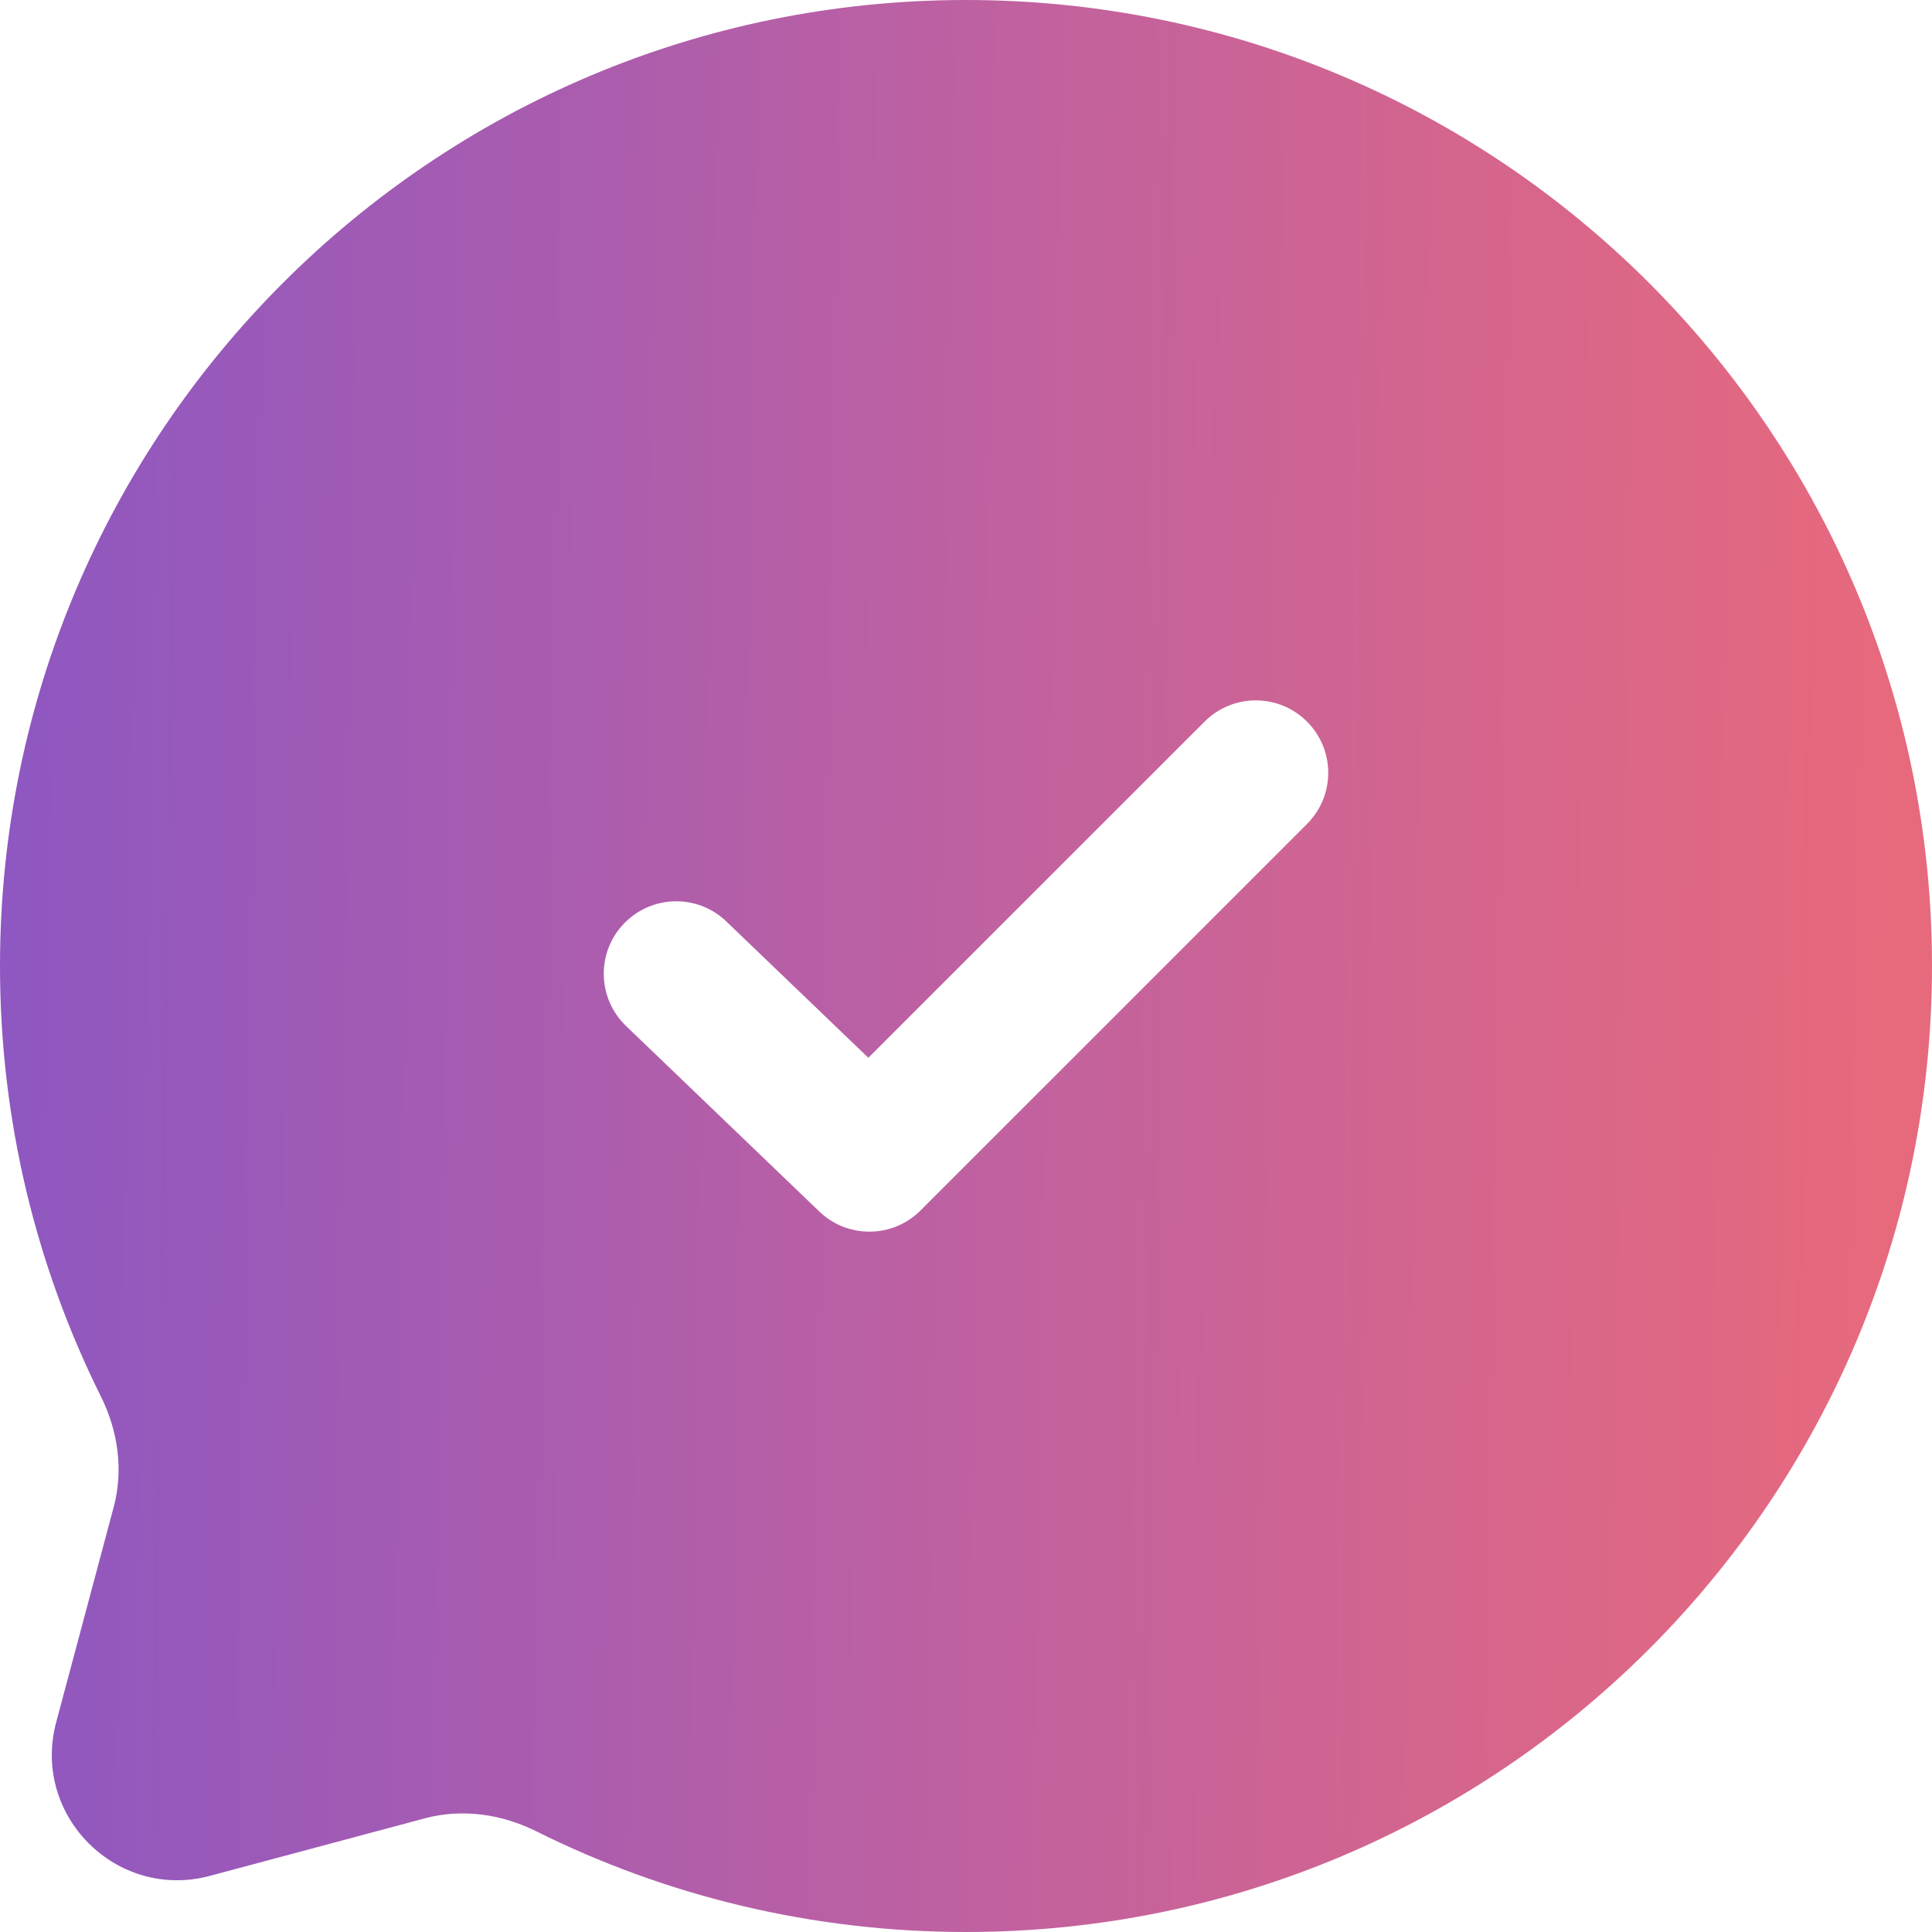 <?xml version="1.0" encoding="UTF-8"?> <svg xmlns="http://www.w3.org/2000/svg" width="20" height="20" viewBox="0 0 20 20" fill="none"><path fill-rule="evenodd" clip-rule="evenodd" d="M20 10C20 15.523 15.523 20 10 20C8.4 20 6.888 19.624 5.548 18.956C5.191 18.779 4.784 18.72 4.399 18.823L2.173 19.419C1.207 19.677 0.323 18.793 0.582 17.827L1.177 15.601C1.28 15.216 1.221 14.809 1.043 14.453C0.376 13.112 0 11.6 0 10C0 4.477 4.477 0 10 0C15.523 0 20 4.477 20 10ZM13.53 7.47C13.823 7.763 13.823 8.237 13.53 8.53L9.53 12.53C9.242 12.819 8.775 12.824 8.481 12.541L6.481 10.621C6.182 10.334 6.172 9.859 6.459 9.561C6.746 9.262 7.221 9.252 7.519 9.539L8.989 10.95L12.47 7.47C12.763 7.177 13.237 7.177 13.53 7.47Z" fill="url(#paint0_linear_2044_28)"></path><defs><linearGradient id="paint0_linear_2044_28" x1="-1.50921e-08" y1="10" x2="19.541" y2="10.313" gradientUnits="userSpaceOnUse"><stop stop-color="#8E57C1"></stop><stop offset="0.525" stop-color="#C061A0"></stop><stop offset="1" stop-color="#E7697C"></stop></linearGradient></defs></svg> 